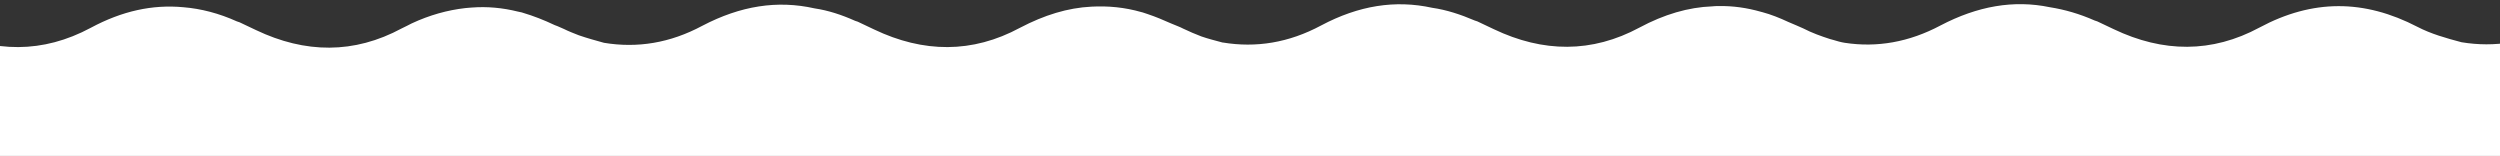 <?xml version="1.0" encoding="utf-8"?>
<!-- Generator: Adobe Illustrator 21.1.0, SVG Export Plug-In . SVG Version: 6.00 Build 0)  -->
<svg version="1.1" id="Lag_1" xmlns="http://www.w3.org/2000/svg" xmlns:xlink="http://www.w3.org/1999/xlink" x="0px" y="0px"
	 viewBox="0 0 864.2 53.9" style="enable-background:new 0 0 864.2 53.9;" xml:space="preserve">
<rect x="0" y="0" width="864.2" height="53.9" fill="#333333" stroke="none"/>
<style type="text/css">
	.st0{fill:#FFFFFF;}
</style>
<path class="st0" d="M884.9,8.7c-11.2,6-22.5,7.8-34,5.9c-5.3-1.4-10.6-2.9-15.2-5.3c-18.5-9.6-36.3-9.6-54.6,0.2
	c-16.5,8.9-33.4,8.7-50.4,0.6c-1.9-0.9-3.8-1.8-5.7-2.7c-0.3-0.1-0.6-0.2-0.9-0.3c-5.2-2.3-10.4-3.8-15.5-4.6
	c-12.5-2.6-25-0.4-37.8,6.3c-10.9,5.8-22,7.7-33.1,6c-1.3-0.2-2.7-0.6-4-1c-0.3-0.1-0.8-0.2-1.1-0.3c-3.1-1-6.2-2.1-9.3-3.7
	c-1.2-0.6-3.1-1.3-5.1-2.2c-3-1.4-6-2.6-9-3.4c-0.1,0-0.3-0.1-0.4-0.1c-4.9-1.4-9.8-2.1-14.7-2c0,0,0,0-0.1,0c-0.7,0-1.3,0-2.1,0.1
	c-8.3,0.3-16.7,2.8-25.1,7.3c-16.5,8.9-33.4,8.7-50.4,0.6c-1.9-0.9-3.8-1.8-5.7-2.7c-0.3-0.1-0.6-0.2-0.9-0.3
	c-4.9-2.1-9.8-3.7-14.7-4.4c-12.8-2.8-25.4-0.8-38.4,6.1c-11.2,6-22.5,7.8-34,5.9h-0.1c-2.6-0.7-5-1.3-7.3-2.1
	c-2.1-0.8-4.2-1.7-6.3-2.7c-1.1-0.6-2.6-1.1-4.2-1.8c-2.7-1.2-5.3-2.3-8-3.2c-0.6-0.2-1.2-0.4-1.8-0.6c-0.1,0-0.3-0.1-0.4-0.1
	C388.7,2.5,383,2,377.3,2.3c-8.2,0.4-16.3,2.9-24.7,7.3c-16.5,8.9-33.4,8.7-50.4,0.6c-1.9-0.9-3.8-1.8-5.7-2.7
	c-0.3-0.1-0.6-0.2-0.9-0.3c-4.7-2.1-9.3-3.6-14-4.3C268.7,0,256,2,242.8,8.9c-11.2,6-22.5,7.8-34,5.9c-2.9-0.8-5.8-1.6-8.7-2.6
	c-1.8-0.7-3.6-1.4-5.2-2.2c-0.8-0.3-1.9-0.9-3.1-1.3c-3.8-1.8-7.4-3.2-11.1-4.3c-0.1,0-0.2-0.1-0.3-0.1c-0.4-0.1-1-0.2-1.4-0.3
	c-5.2-1.3-10.6-1.8-15.8-1.4c-0.4,0-0.9,0.1-1.3,0.1c-0.3,0-0.7,0.1-1.1,0.1c-6.1,0.7-12.3,2.4-18.5,5.3c-1.1,0.6-2.2,1.1-3.4,1.7
	c-16.5,8.9-33.4,8.7-50.4,0.6c-1.9-0.9-3.8-1.8-5.7-2.7c-0.3-0.1-0.6-0.2-0.9-0.3c-6.2-2.8-12.4-4.4-18.5-4.9
	C52.7,1.5,42.2,3.8,31.4,9.6C14.8,18.5-2,18.3-19,10.2c-1.2-0.6-3.1-1.3-5.1-2.2c-3-1.4-6-2.6-9-3.4c-0.1,0-0.3-0.1-0.4-0.1
	C-38,2.6-42.9,2-47.8,2v15.5v1.9v14.2v20.3H912V33.6V18.9v-1.4V1.4C903,1.4,894,3.8,884.9,8.7z"/>
</svg>
